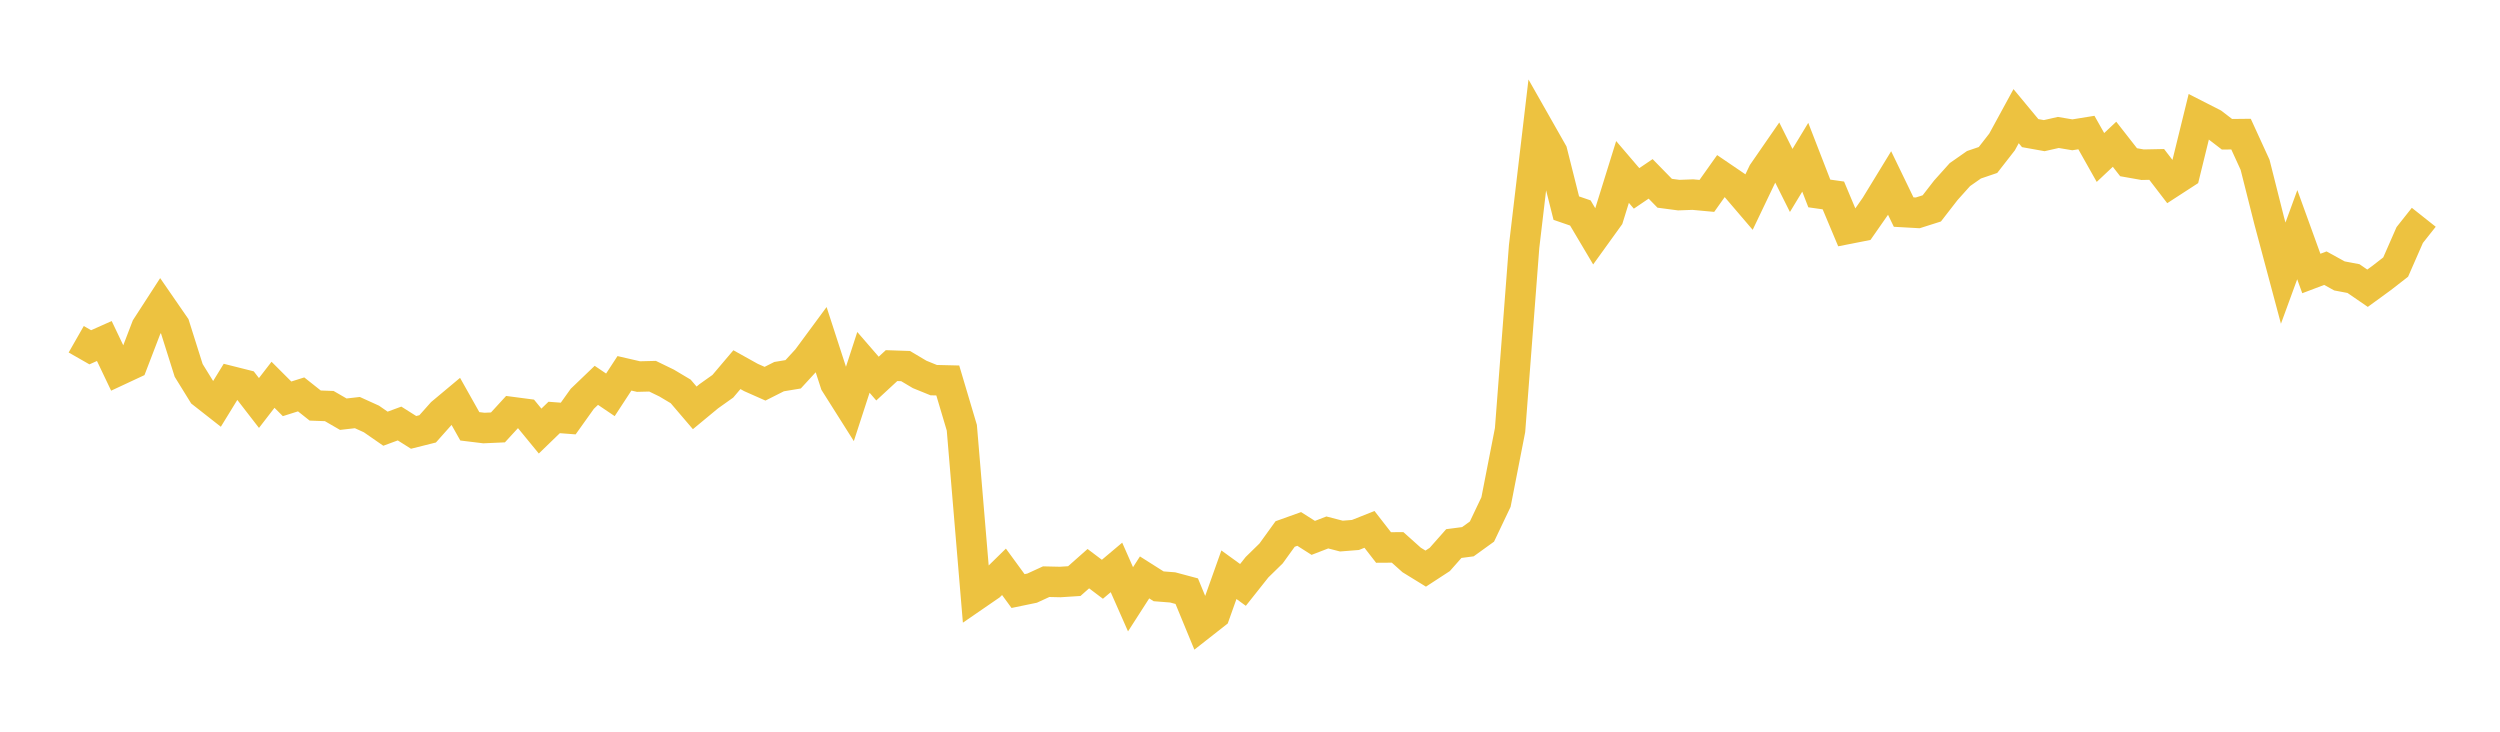 <svg width="164" height="48" xmlns="http://www.w3.org/2000/svg" xmlns:xlink="http://www.w3.org/1999/xlink"><path fill="none" stroke="rgb(237,194,64)" stroke-width="2" d="M5,22.255L5.922,22.782L6.844,22.37L7.766,24.303L8.689,23.872L9.611,21.468L10.533,20.043L11.455,21.379L12.377,24.299L13.299,25.792L14.222,26.516L15.144,25.013L16.066,25.245L16.988,26.436L17.91,25.242L18.832,26.163L19.754,25.872L20.677,26.604L21.599,26.638L22.521,27.171L23.443,27.066L24.365,27.484L25.287,28.123L26.21,27.782L27.132,28.364L28.054,28.133L28.976,27.097L29.898,26.326L30.82,27.966L31.743,28.079L32.665,28.038L33.587,27.033L34.509,27.154L35.431,28.278L36.353,27.386L37.275,27.456L38.198,26.162L39.12,25.278L40.042,25.901L40.964,24.49L41.886,24.703L42.808,24.68L43.731,25.128L44.653,25.677L45.575,26.756L46.497,25.993L47.419,25.338L48.341,24.25L49.263,24.763L50.186,25.172L51.108,24.707L52.03,24.554L52.952,23.551L53.874,22.301L54.796,25.143L55.719,26.604L56.641,23.771L57.563,24.836L58.485,23.984L59.407,24.015L60.329,24.562L61.251,24.937L62.174,24.959L63.096,28.06L64.018,39.048L64.94,38.414L65.862,37.511L66.784,38.773L67.707,38.582L68.629,38.158L69.551,38.179L70.473,38.12L71.395,37.304L72.317,38L73.24,37.223L74.162,39.313L75.084,37.878L76.006,38.462L76.928,38.534L77.85,38.781L78.772,41.016L79.695,40.292L80.617,37.702L81.539,38.37L82.461,37.208L83.383,36.307L84.305,35.03L85.228,34.699L86.15,35.285L87.072,34.929L87.994,35.167L88.916,35.094L89.838,34.728L90.76,35.915L91.683,35.909L92.605,36.734L93.527,37.301L94.449,36.7L95.371,35.657L96.293,35.537L97.216,34.871L98.138,32.932L99.06,28.213L99.982,16.17L100.904,8.361L101.826,9.985L102.749,13.653L103.671,13.971L104.593,15.525L105.515,14.246L106.437,11.28L107.359,12.359L108.281,11.734L109.204,12.678L110.126,12.8L111.048,12.766L111.97,12.851L112.892,11.552L113.814,12.179L114.737,13.258L115.659,11.328L116.581,9.994L117.503,11.838L118.425,10.315L119.347,12.691L120.269,12.821L121.192,15.019L122.114,14.838L123.036,13.516L123.958,12.006L124.88,13.912L125.802,13.964L126.725,13.671L127.647,12.482L128.569,11.454L129.491,10.809L130.413,10.495L131.335,9.312L132.257,7.62L133.18,8.733L134.102,8.898L135.024,8.689L135.946,8.844L136.868,8.695L137.79,10.331L138.713,9.463L139.635,10.642L140.557,10.805L141.479,10.786L142.401,11.987L143.323,11.389L144.246,7.631L145.168,8.101L146.09,8.808L147.012,8.798L147.934,10.812L148.856,14.469L149.778,17.919L150.701,15.395L151.623,17.941L152.545,17.592L153.467,18.1L154.389,18.275L155.311,18.908L156.234,18.236L157.156,17.519L158.078,15.417L159,14.254"></path></svg>